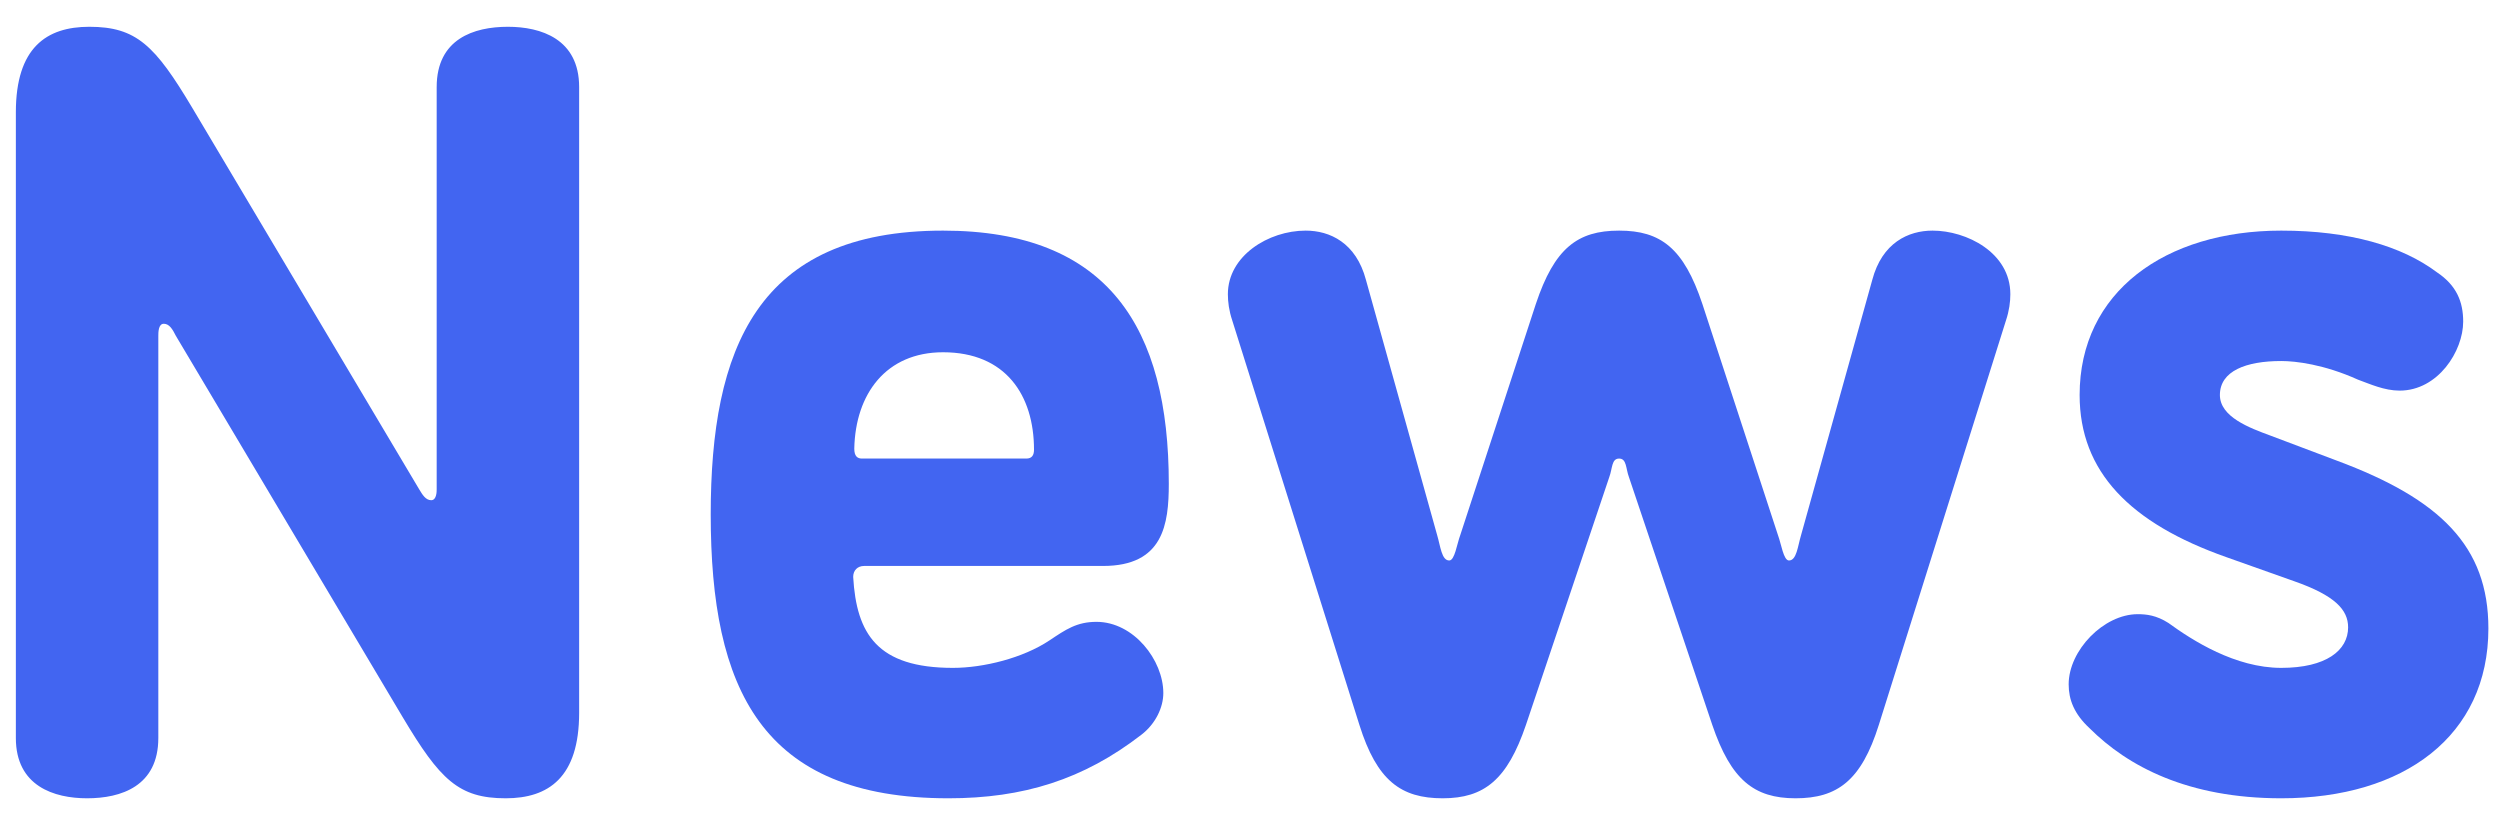 <svg width="73" height="24" viewBox="0 0 73 24" fill="none" xmlns="http://www.w3.org/2000/svg">
<path d="M5.615 3.15C4.527 1.326 3.983 0.782 2.607 0.782C1.359 0.782 0.463 1.39 0.463 3.278V21.55C0.463 22.958 1.583 23.31 2.543 23.31C3.535 23.31 4.623 22.958 4.623 21.55V9.806C4.623 9.71 4.623 9.454 4.783 9.454C4.943 9.454 5.039 9.614 5.135 9.806L11.759 20.942C12.847 22.766 13.391 23.31 14.767 23.31C16.015 23.31 16.911 22.702 16.911 20.814V2.542C16.911 1.134 15.791 0.782 14.831 0.782C13.839 0.782 12.751 1.134 12.751 2.542V14.286C12.751 14.35 12.751 14.606 12.591 14.606C12.431 14.606 12.335 14.446 12.239 14.286L5.615 3.15Z" fill="#4265F1"/>
<path d="M24.913 16.846C24.913 16.654 25.041 16.526 25.233 16.526H32.209C33.969 16.526 34.129 15.31 34.129 14.126C34.129 9.582 32.369 6.734 27.537 6.734C22.097 6.734 20.753 10.19 20.753 15.022C20.753 20.11 22.225 23.31 27.697 23.31C29.873 23.31 31.633 22.766 33.329 21.454C33.745 21.134 33.969 20.654 33.969 20.238C33.969 19.278 33.105 18.158 32.017 18.158C31.441 18.158 31.121 18.382 30.641 18.702C29.873 19.214 28.721 19.502 27.825 19.502C25.617 19.502 25.009 18.51 24.913 16.846ZM30.193 13.134C30.193 13.294 30.129 13.39 29.969 13.39H25.169C25.041 13.39 24.945 13.326 24.945 13.102C24.977 11.502 25.873 10.286 27.537 10.286C29.361 10.286 30.193 11.534 30.193 13.134Z" fill="#4265F1"/>
<path d="M47.278 13.39C47.502 13.39 47.47 13.678 47.566 13.934L49.998 21.166C50.542 22.766 51.214 23.31 52.43 23.31C53.646 23.31 54.35 22.798 54.862 21.166L58.574 9.358C58.67 9.07 58.702 8.814 58.702 8.59C58.702 7.374 57.422 6.734 56.43 6.734C55.726 6.734 54.958 7.086 54.67 8.174L52.59 15.63C52.494 15.95 52.462 16.366 52.238 16.366C52.078 16.366 52.014 15.886 51.918 15.63L49.71 8.878C49.166 7.246 48.494 6.734 47.278 6.734C46.062 6.734 45.39 7.246 44.846 8.878L42.638 15.63C42.542 15.886 42.478 16.366 42.318 16.366C42.094 16.366 42.062 15.95 41.966 15.63L39.886 8.174C39.598 7.086 38.83 6.734 38.126 6.734C37.038 6.734 35.854 7.47 35.854 8.59C35.854 8.814 35.886 9.07 35.982 9.358L39.694 21.166C40.206 22.798 40.91 23.31 42.126 23.31C43.342 23.31 44.014 22.766 44.558 21.166L46.99 13.934C47.086 13.678 47.054 13.39 47.278 13.39Z" fill="#4265F1"/>
<path d="M63.317 18.19C62.965 17.966 62.677 17.934 62.421 17.934C61.429 17.934 60.405 18.99 60.405 19.982C60.405 20.43 60.565 20.846 61.013 21.262C62.133 22.382 63.893 23.31 66.613 23.31C70.197 23.31 72.661 21.486 72.661 18.35C72.661 15.95 71.253 14.574 68.245 13.454L66.293 12.718C65.685 12.494 64.821 12.174 64.821 11.534C64.821 10.83 65.589 10.542 66.613 10.542C67.029 10.542 67.861 10.638 68.853 11.086C69.205 11.214 69.621 11.406 70.069 11.406C71.189 11.406 71.925 10.254 71.925 9.39C71.925 8.814 71.733 8.334 71.157 7.95C70.133 7.182 68.597 6.734 66.613 6.734C63.221 6.734 60.725 8.526 60.725 11.534C60.725 13.774 62.197 15.278 65.013 16.27L66.997 16.974C68.181 17.39 68.565 17.806 68.565 18.318C68.565 18.99 67.925 19.502 66.613 19.502C65.269 19.502 64.021 18.702 63.317 18.19Z" fill="#4265F1"/>
</svg>
